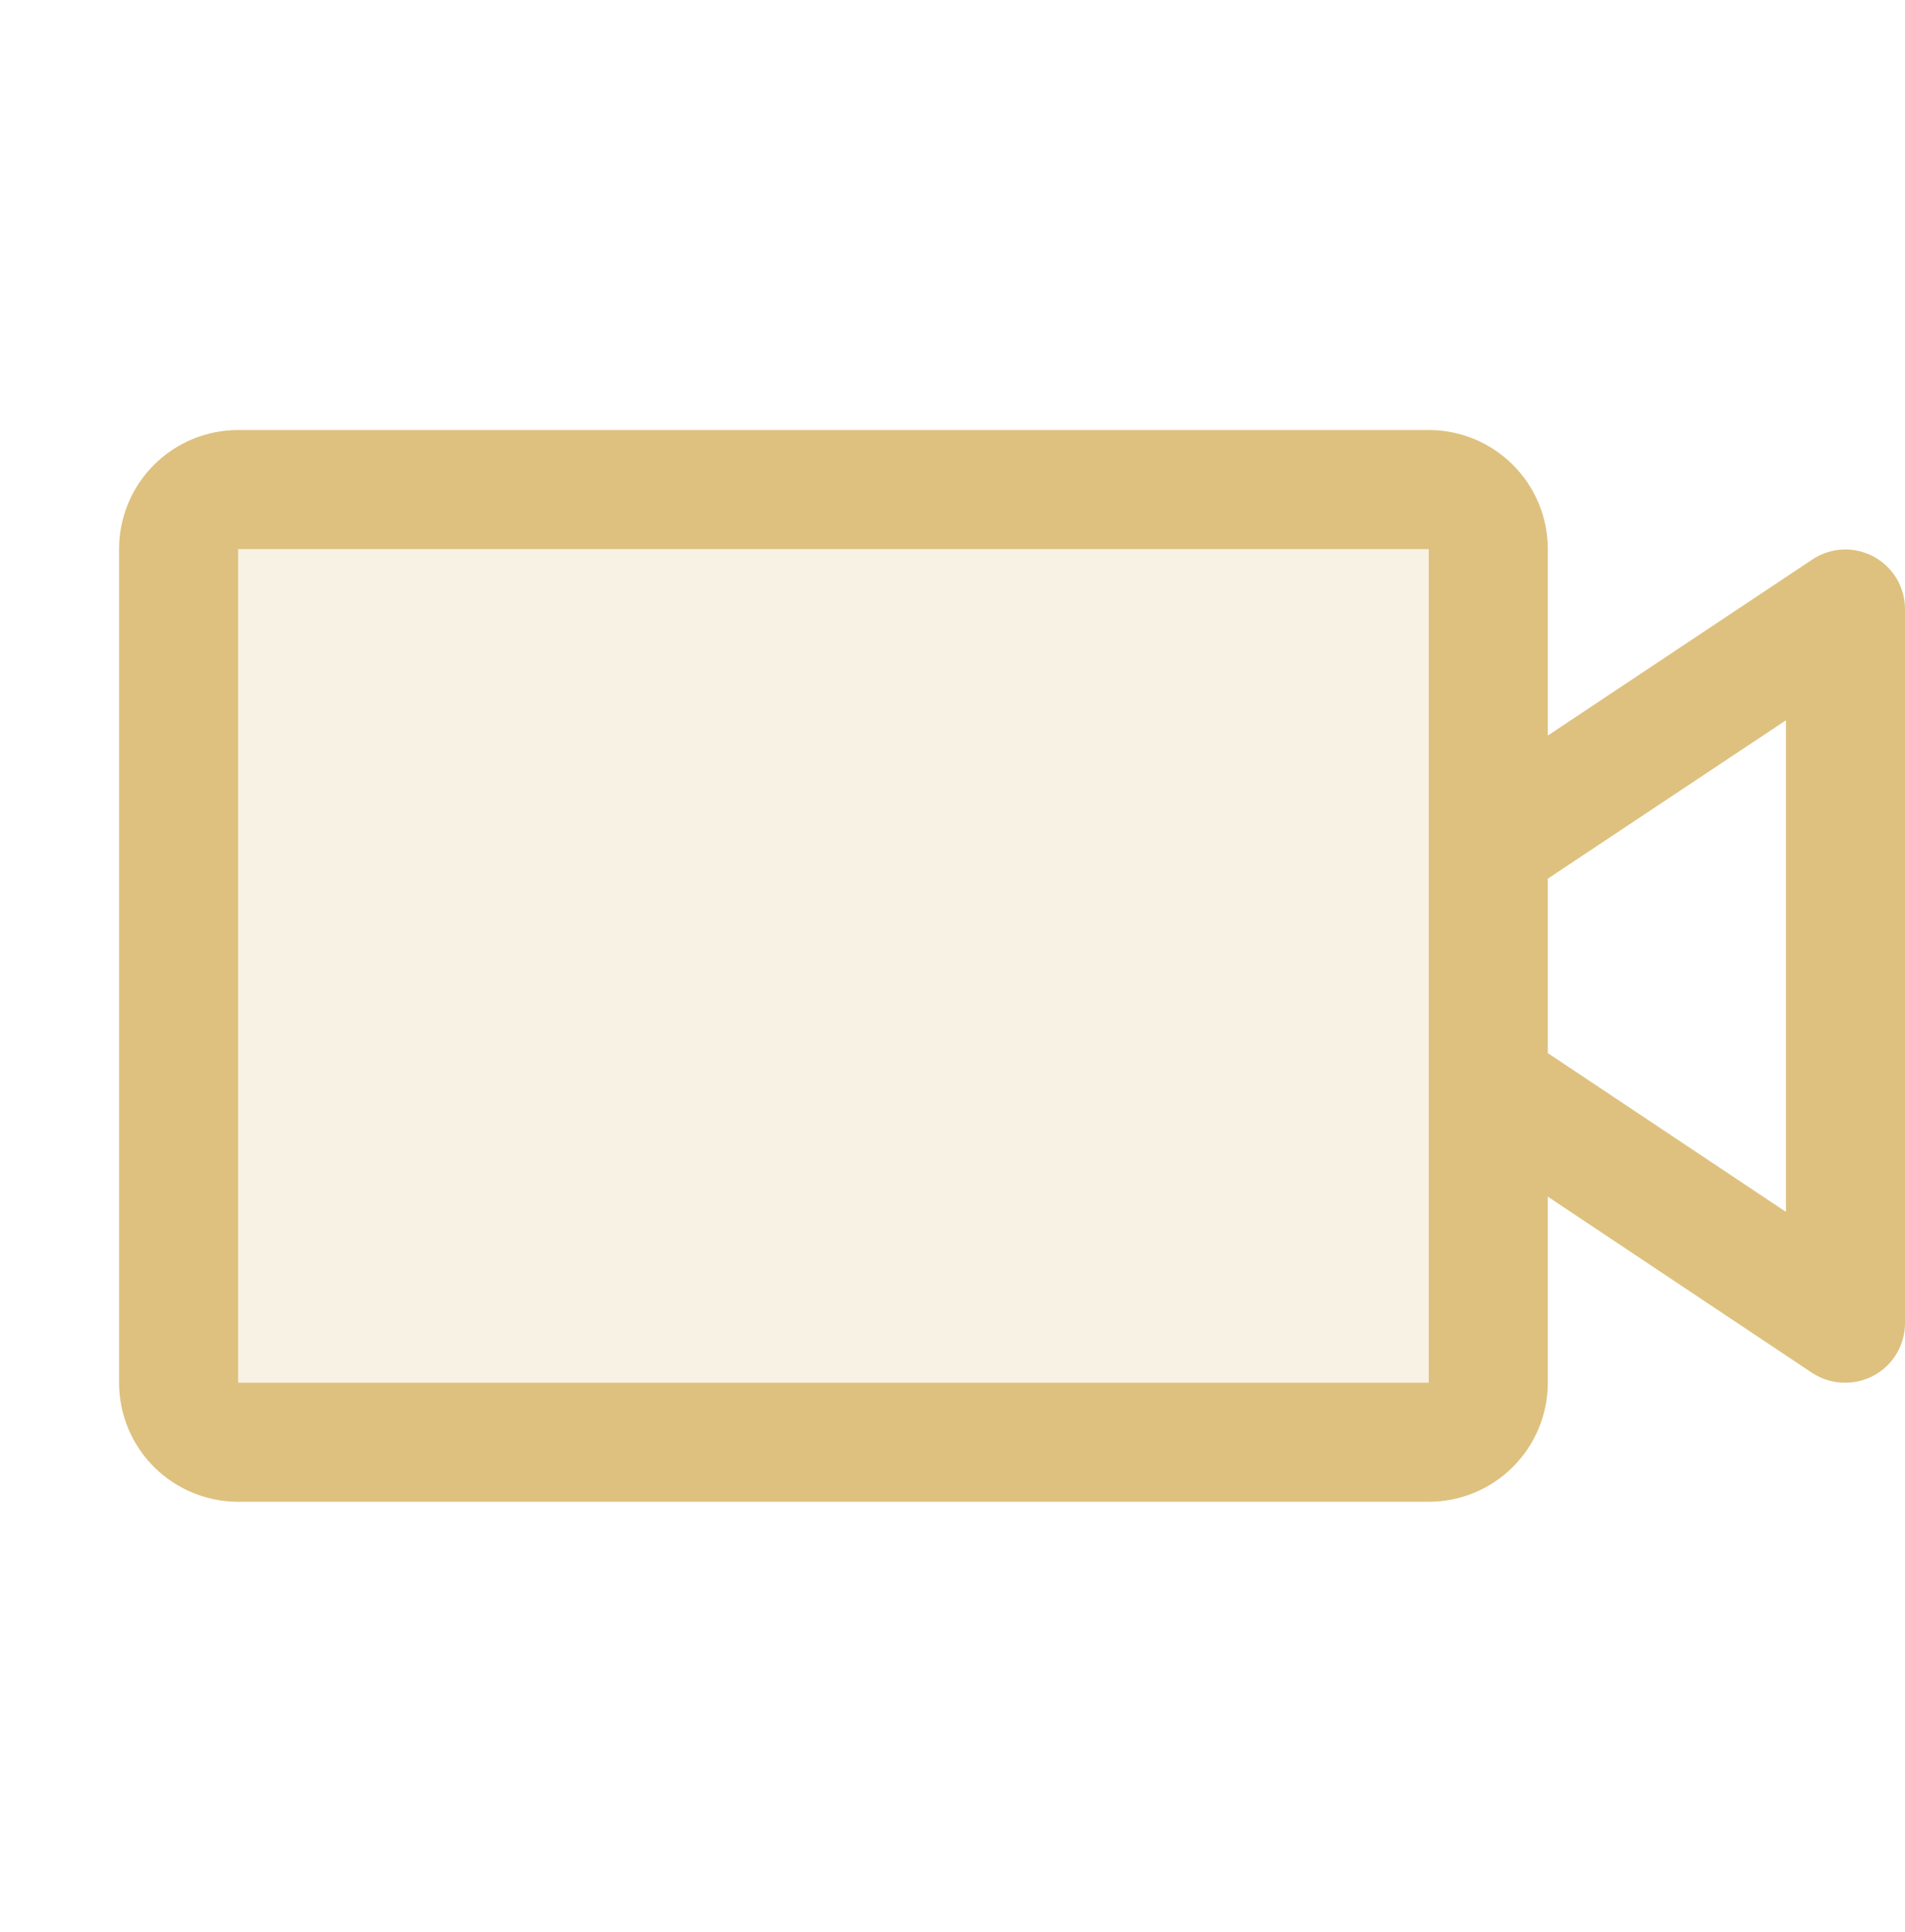 <svg width="72" height="73" viewBox="0 0 72 73" fill="none" xmlns="http://www.w3.org/2000/svg">
<path opacity="0.2" d="M56.25 20.75V52.25C56.25 52.847 56.013 53.419 55.591 53.841C55.169 54.263 54.597 54.5 54 54.5H9C8.403 54.5 7.831 54.263 7.409 53.841C6.987 53.419 6.75 52.847 6.75 52.25V20.75C6.75 20.153 6.987 19.581 7.409 19.159C7.831 18.737 8.403 18.5 9 18.5H54C54.597 18.5 55.169 18.737 55.591 19.159C56.013 19.581 56.25 20.153 56.25 20.75Z" fill="#DEC17F"/>
<path d="M70.81 21.031C70.451 20.839 70.047 20.748 69.641 20.767C69.234 20.786 68.84 20.916 68.501 21.141L58.5 27.795V20.75C58.5 19.556 58.026 18.412 57.182 17.568C56.338 16.724 55.194 16.25 54 16.25H9C7.807 16.25 6.662 16.724 5.818 17.568C4.974 18.412 4.5 19.556 4.5 20.75V52.25C4.5 53.444 4.974 54.588 5.818 55.432C6.662 56.276 7.807 56.75 9 56.75H54C55.194 56.75 56.338 56.276 57.182 55.432C58.026 54.588 58.5 53.444 58.5 52.25V45.219L68.501 51.887C68.873 52.128 69.307 52.255 69.75 52.25C70.347 52.25 70.919 52.013 71.341 51.591C71.763 51.169 72 50.597 72 50V23C71.997 22.595 71.885 22.199 71.676 21.852C71.466 21.506 71.167 21.222 70.81 21.031ZM54 52.25H9V20.75H54V52.25ZM67.5 45.795L58.5 39.796V33.204L67.5 27.219V45.795Z" fill="#DEC17F"/>
</svg>
